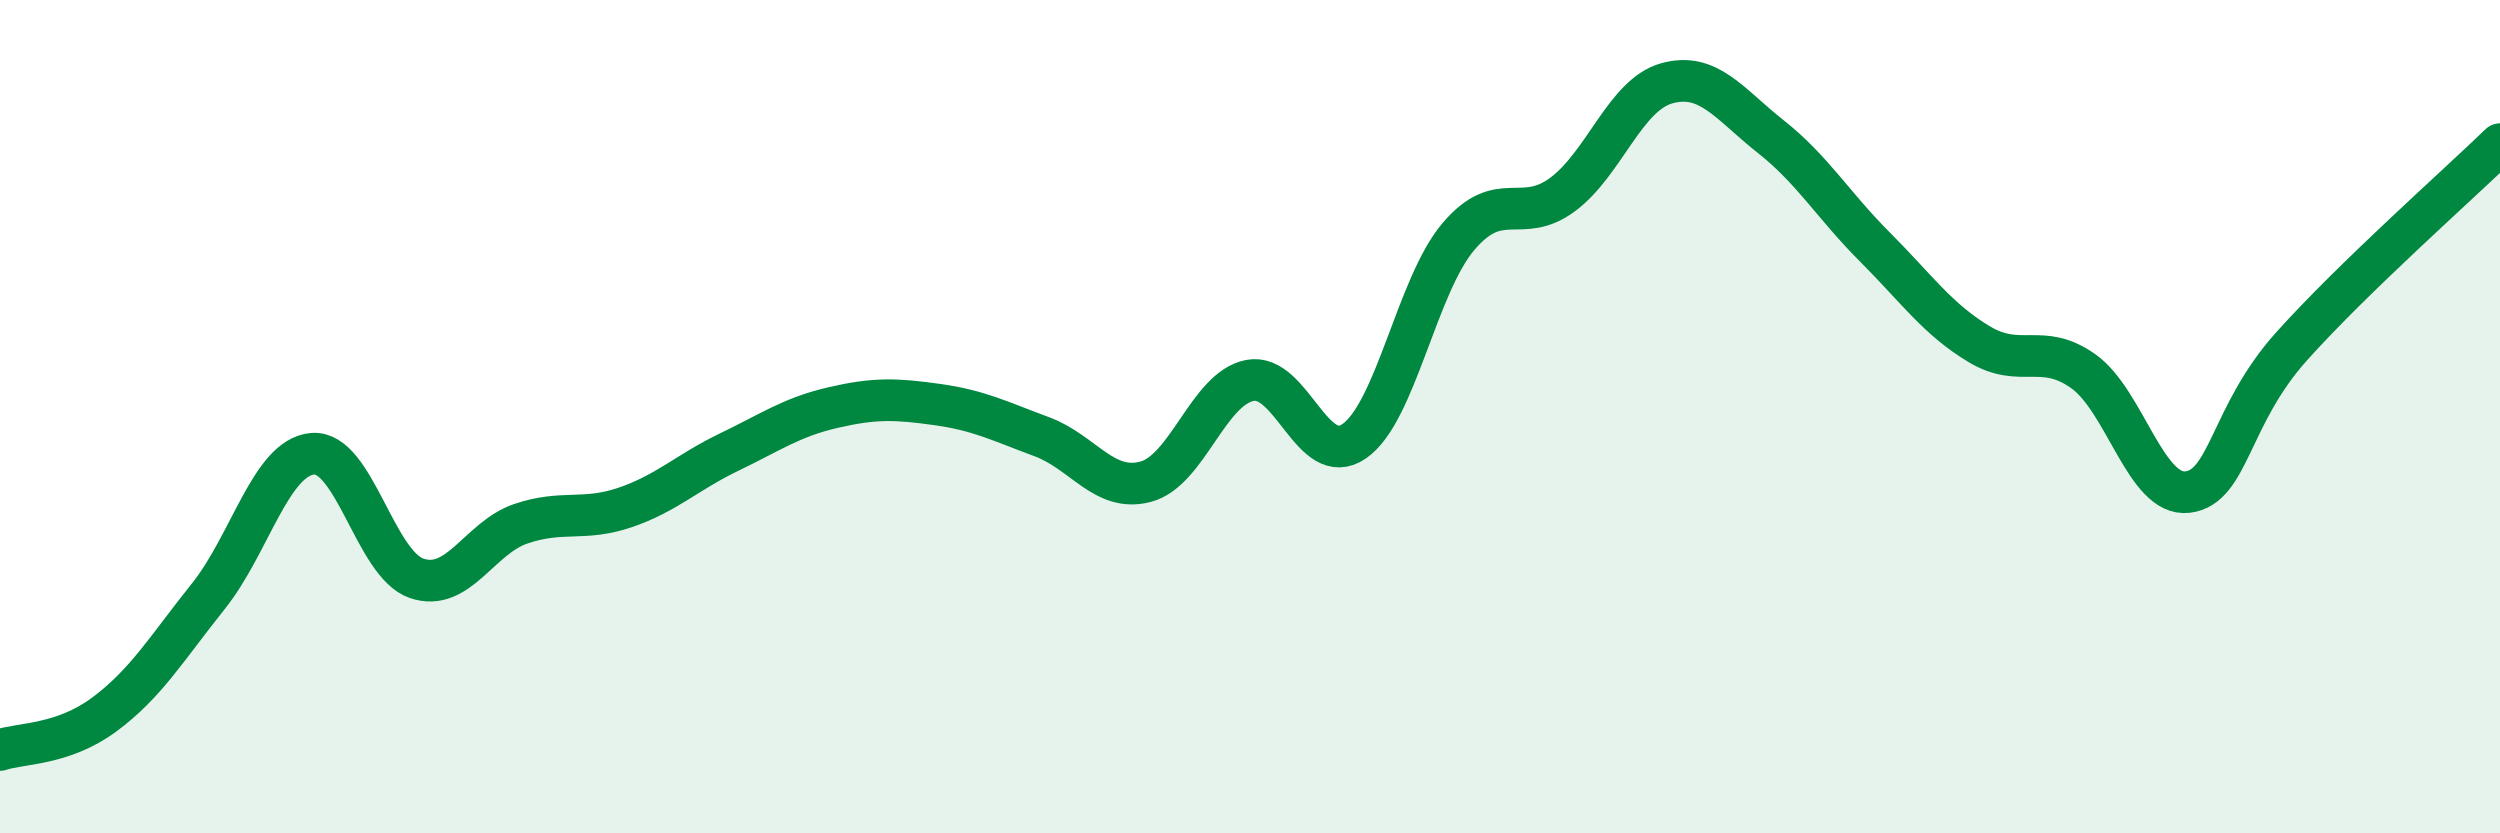 
    <svg width="60" height="20" viewBox="0 0 60 20" xmlns="http://www.w3.org/2000/svg">
      <path
        d="M 0,18 C 0.5,17.83 1.5,17.89 2.5,17.15 C 3.5,16.41 4,15.56 5,14.31 C 6,13.06 6.5,10.98 7.5,10.89 C 8.5,10.8 9,13.54 10,13.88 C 11,14.22 11.5,12.91 12.5,12.57 C 13.5,12.23 14,12.52 15,12.18 C 16,11.84 16.5,11.33 17.5,10.85 C 18.5,10.37 19,10.01 20,9.78 C 21,9.55 21.5,9.57 22.5,9.71 C 23.5,9.85 24,10.11 25,10.48 C 26,10.85 26.5,11.83 27.5,11.56 C 28.5,11.29 29,9.32 30,9.13 C 31,8.94 31.5,11.28 32.5,10.59 C 33.5,9.9 34,6.86 35,5.68 C 36,4.5 36.5,5.41 37.5,4.67 C 38.5,3.93 39,2.28 40,2 C 41,1.72 41.5,2.49 42.5,3.28 C 43.5,4.07 44,4.93 45,5.93 C 46,6.93 46.5,7.66 47.5,8.26 C 48.5,8.86 49,8.2 50,8.91 C 51,9.62 51.5,11.93 52.5,11.81 C 53.5,11.69 53.5,9.98 55,8.31 C 56.5,6.64 59,4.43 60,3.46L60 20L0 20Z"
        fill="#008740"
        opacity="0.1"
        stroke-linecap="round"
        stroke-linejoin="round"
      />
      <path
        d="M 0,18 C 0.5,17.83 1.5,17.89 2.5,17.15 C 3.5,16.41 4,15.56 5,14.31 C 6,13.06 6.5,10.98 7.5,10.89 C 8.5,10.8 9,13.54 10,13.88 C 11,14.22 11.5,12.91 12.5,12.57 C 13.5,12.23 14,12.52 15,12.18 C 16,11.84 16.5,11.33 17.5,10.85 C 18.5,10.37 19,10.01 20,9.78 C 21,9.55 21.5,9.57 22.5,9.71 C 23.5,9.85 24,10.11 25,10.48 C 26,10.85 26.5,11.83 27.5,11.56 C 28.5,11.29 29,9.32 30,9.13 C 31,8.94 31.5,11.28 32.5,10.59 C 33.5,9.9 34,6.86 35,5.68 C 36,4.5 36.5,5.41 37.5,4.67 C 38.5,3.93 39,2.28 40,2 C 41,1.72 41.5,2.49 42.5,3.28 C 43.5,4.07 44,4.93 45,5.93 C 46,6.93 46.5,7.66 47.5,8.26 C 48.5,8.86 49,8.2 50,8.91 C 51,9.62 51.5,11.93 52.5,11.81 C 53.5,11.69 53.5,9.98 55,8.31 C 56.5,6.64 59,4.43 60,3.46"
        stroke="#008740"
        stroke-width="1"
        fill="none"
        stroke-linecap="round"
        stroke-linejoin="round"
      />
    </svg>
  